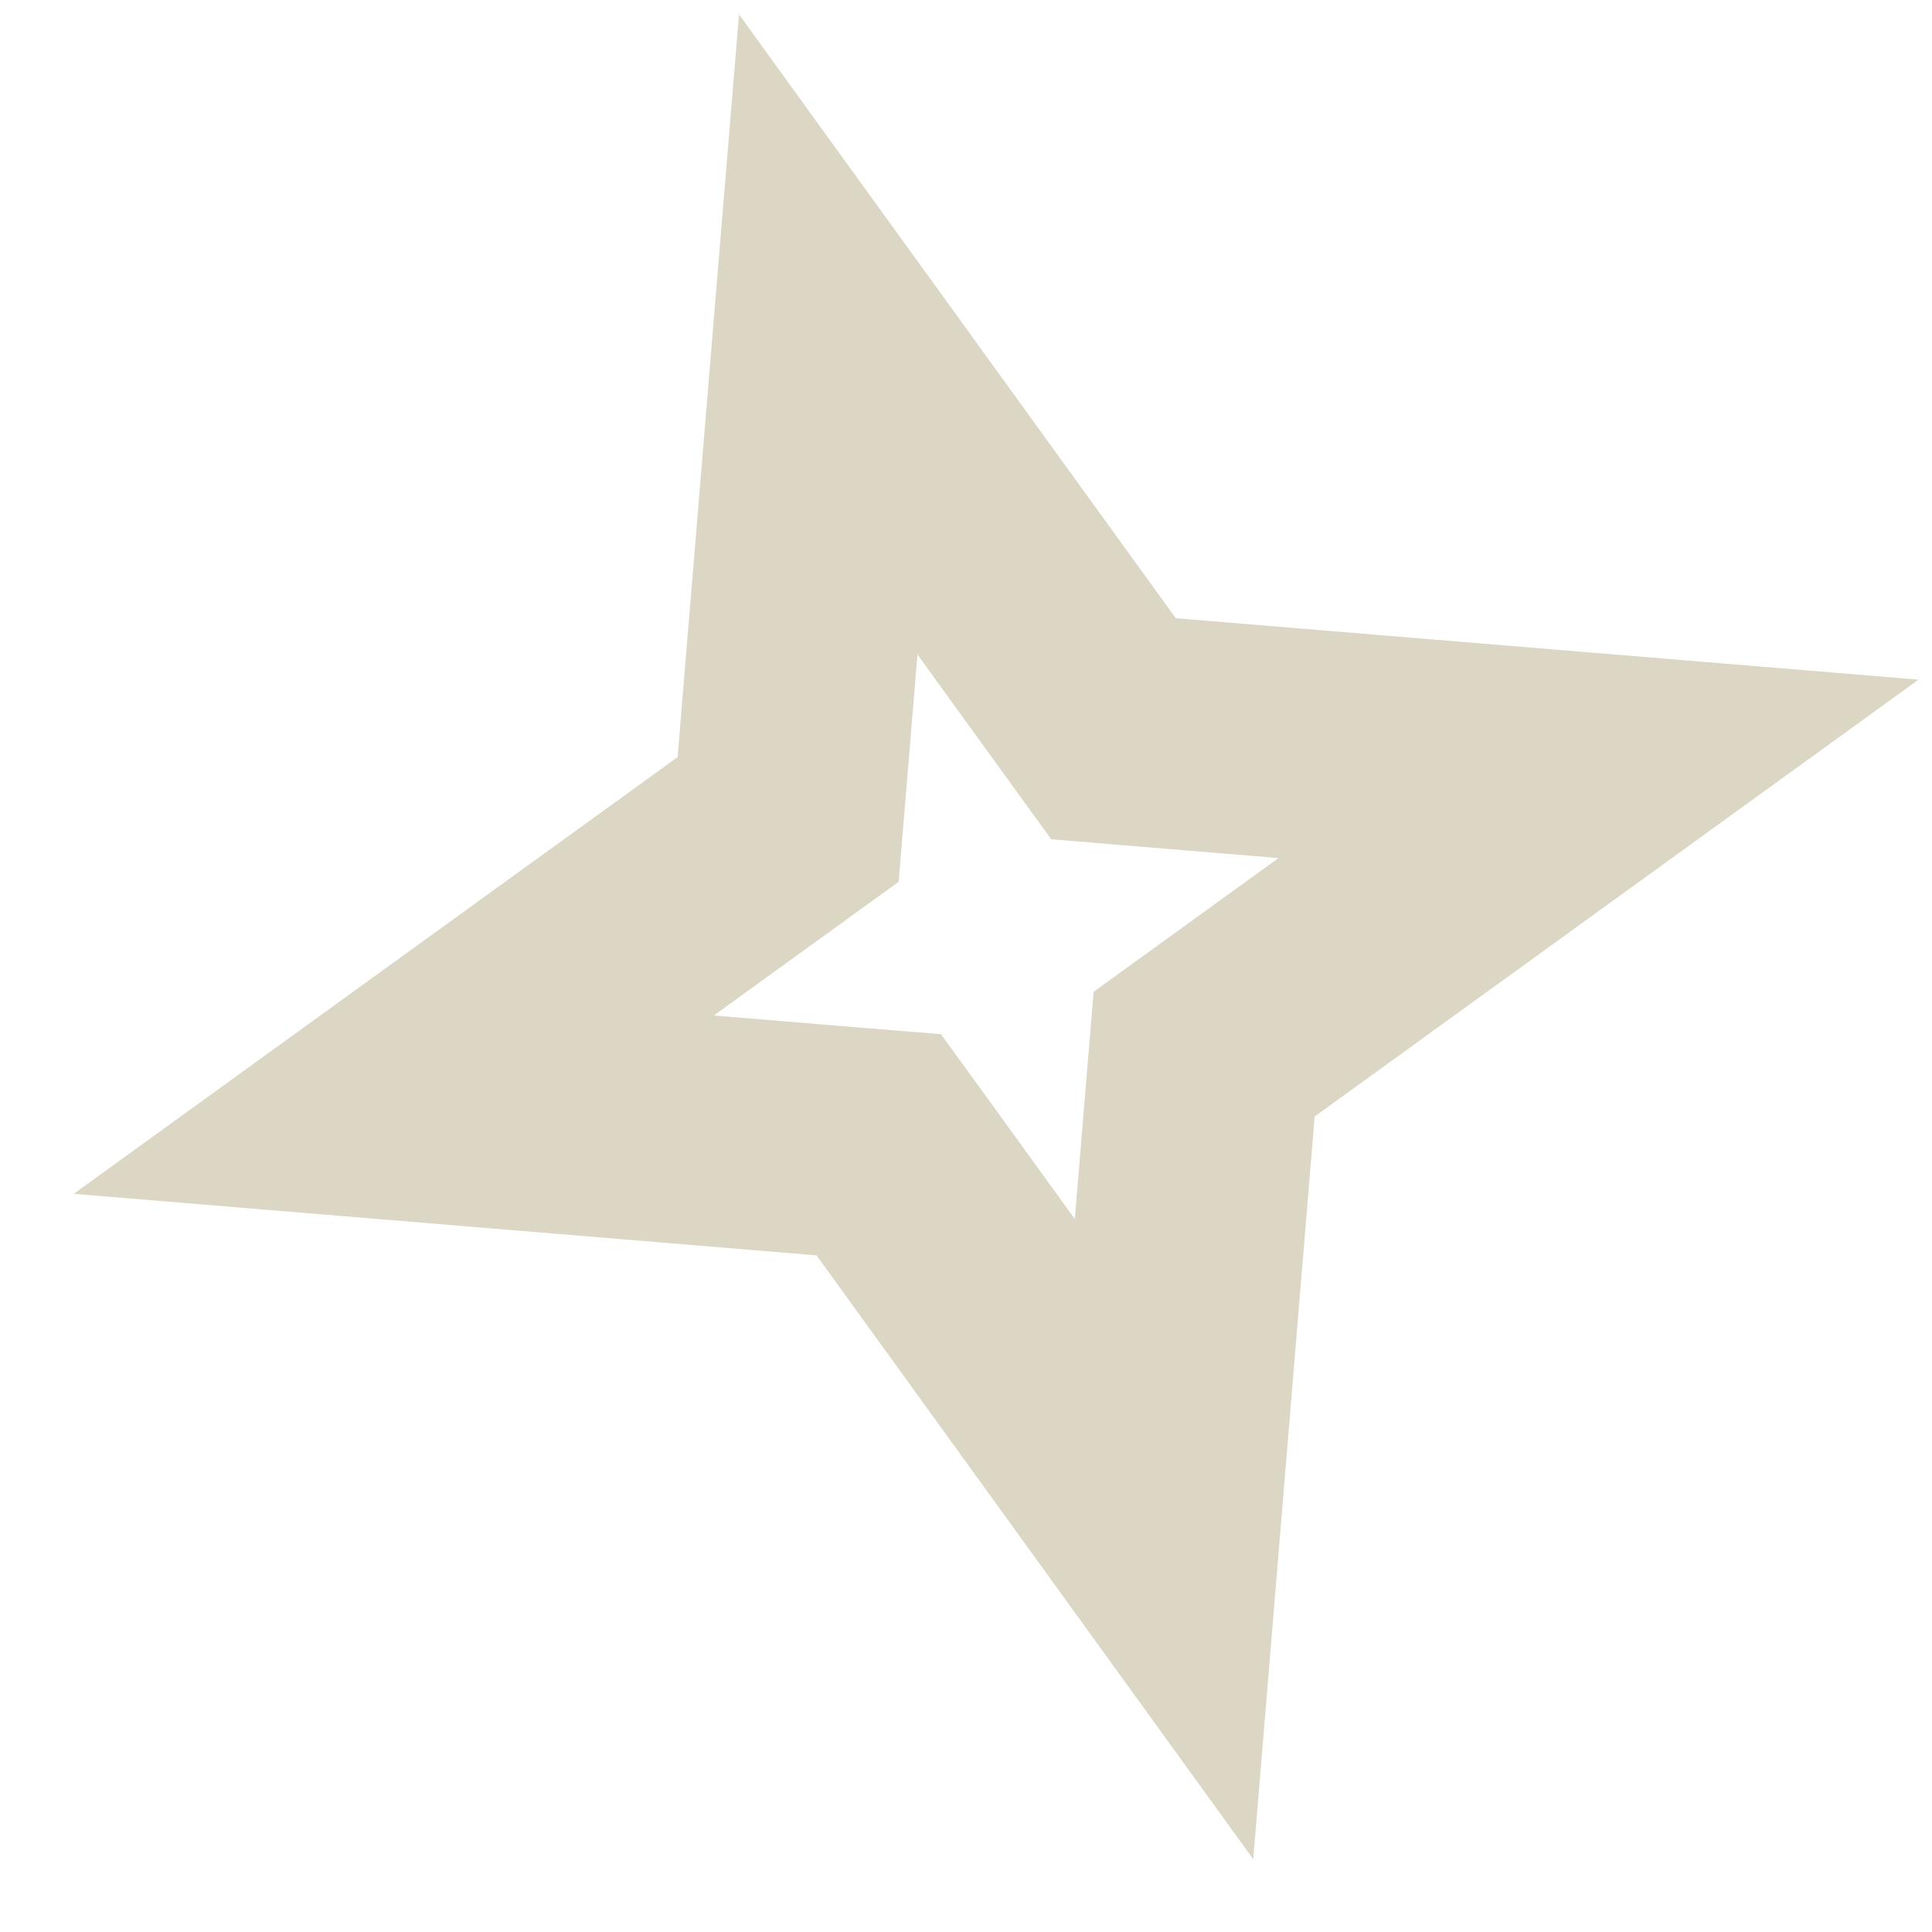 <?xml version="1.0" encoding="UTF-8"?> <svg xmlns="http://www.w3.org/2000/svg" width="26" height="26" viewBox="0 0 26 26" fill="none"> <path d="M11.146 4.501L14.566 9.229L14.985 9.807L15.696 9.866L21.512 10.347L16.783 13.768L16.205 14.186L16.146 14.897L15.665 20.713L12.245 15.984L11.826 15.406L11.116 15.348L5.299 14.866L10.028 11.446L10.606 11.028L10.665 10.317L11.146 4.501Z" stroke="#DCD6C4" stroke-width="3.103"></path> </svg> 